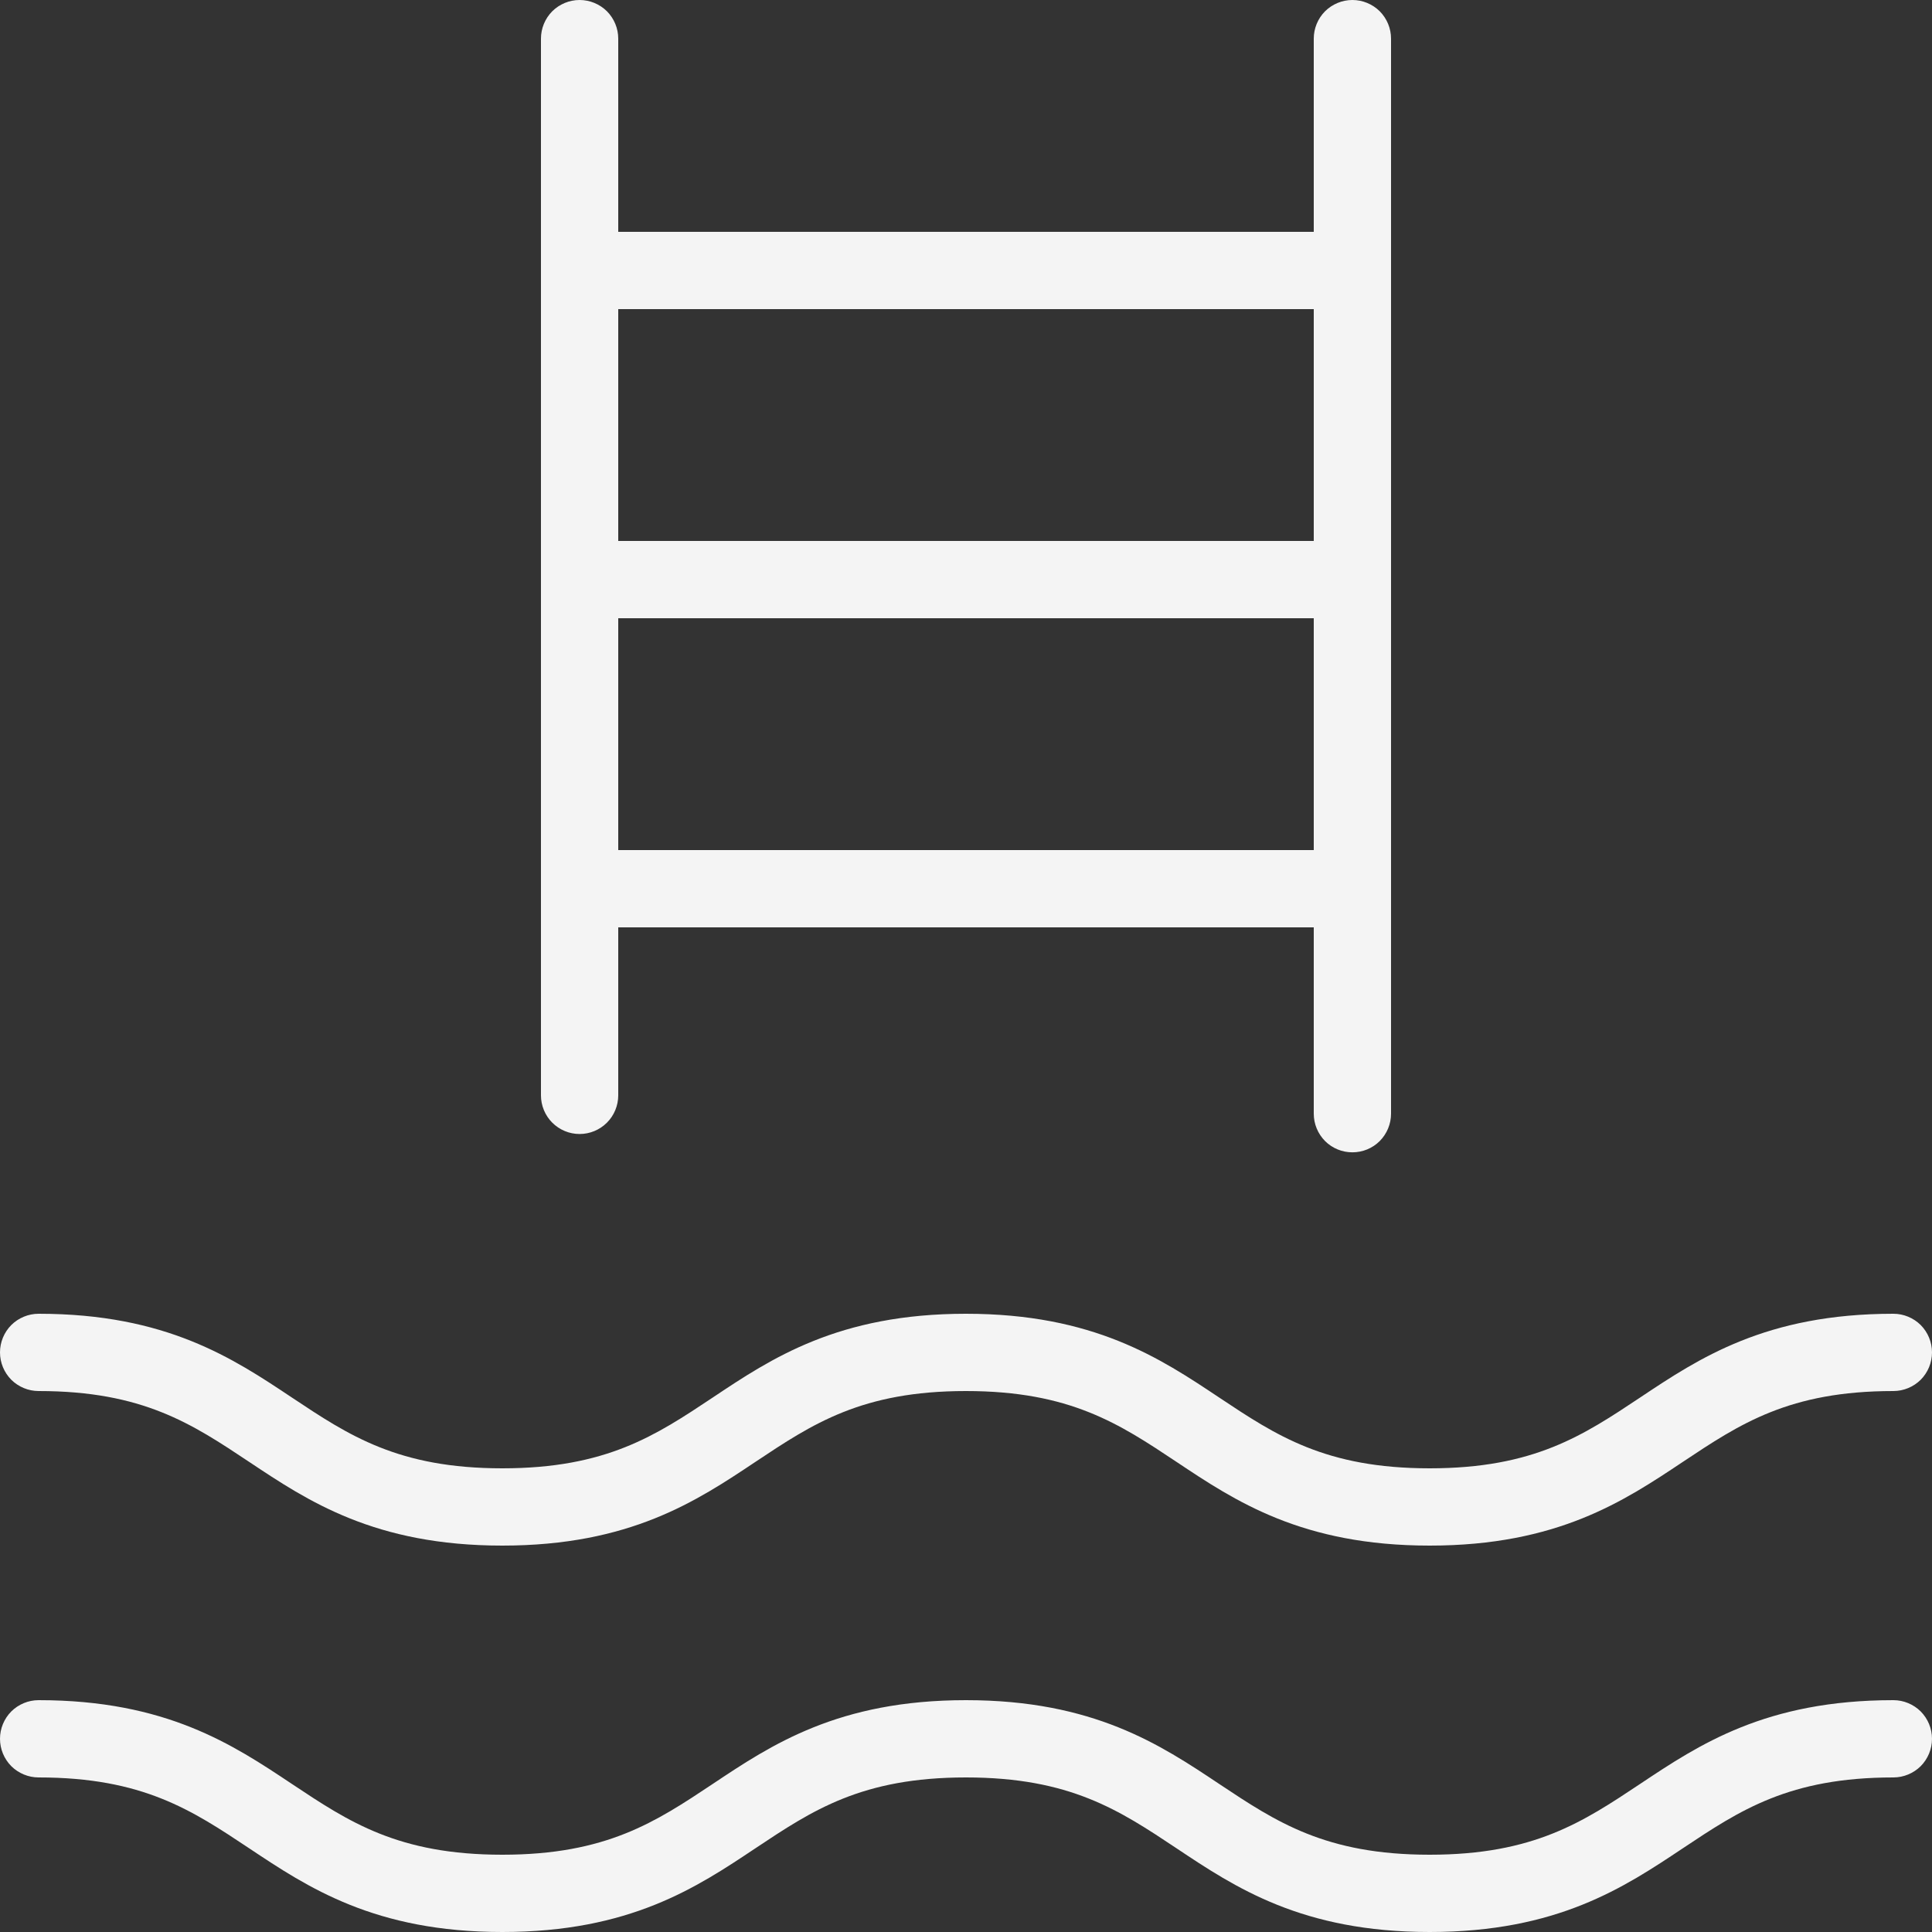 <?xml version="1.0" encoding="UTF-8"?> <svg xmlns="http://www.w3.org/2000/svg" width="25" height="25" viewBox="0 0 25 25" fill="none"><rect x="0" y="0" width="25" height="25" fill="#333333" stroke="none"/><path d="M7.5 14.674C7.633 14.674 7.76 14.621 7.854 14.527C7.947 14.434 8 14.306 8 14.174V12H17V14.411C17 14.544 17.053 14.671 17.146 14.765C17.24 14.859 17.367 14.911 17.5 14.911C17.633 14.911 17.76 14.859 17.854 14.765C17.947 14.671 18 14.544 18 14.411V0.5C18 0.367 17.947 0.24 17.854 0.146C17.76 0.053 17.633 0 17.5 0C17.367 0 17.24 0.053 17.146 0.146C17.053 0.24 17 0.367 17 0.5V3H8V0.5C8 0.367 7.947 0.24 7.854 0.146C7.76 0.053 7.633 0 7.5 0C7.367 0 7.24 0.053 7.146 0.146C7.053 0.24 7 0.367 7 0.5V14.174C7 14.306 7.053 14.434 7.146 14.527C7.24 14.621 7.367 14.674 7.5 14.674ZM8 11V8H17V11H8ZM17 4V7H8V4H17ZM0 17.5C0 17.367 0.053 17.24 0.146 17.146C0.24 17.053 0.367 17 0.5 17C2.151 17 3.015 17.576 3.777 18.084C4.515 18.575 5.152 19 6.5 19C7.848 19 8.485 18.575 9.223 18.084C9.984 17.576 10.848 17 12.499 17C14.15 17 15.015 17.576 15.776 18.084C16.514 18.575 17.151 19 18.5 19C19.849 19 20.485 18.575 21.223 18.084C21.985 17.576 22.848 17 24.5 17C24.633 17 24.76 17.053 24.854 17.146C24.947 17.24 25 17.367 25 17.5C25 17.633 24.947 17.76 24.854 17.854C24.76 17.947 24.633 18 24.5 18C23.151 18 22.515 18.425 21.777 18.916C21.015 19.424 20.152 20 18.5 20C16.848 20 15.984 19.424 15.223 18.916C14.485 18.425 13.848 18 12.499 18C11.15 18 10.514 18.425 9.776 18.916C9.015 19.424 8.151 20 6.5 20C4.849 20 3.985 19.424 3.223 18.916C2.485 18.425 1.849 18 0.5 18C0.367 18 0.24 17.947 0.146 17.854C0.053 17.76 0 17.633 0 17.5ZM25 22.5C25 22.633 24.947 22.76 24.854 22.854C24.76 22.947 24.633 23 24.5 23C23.151 23 22.515 23.425 21.777 23.916C21.015 24.424 20.152 25 18.5 25C16.848 25 15.984 24.424 15.223 23.916C14.485 23.425 13.848 23 12.499 23C11.15 23 10.514 23.425 9.776 23.916C9.015 24.424 8.151 25 6.5 25C4.849 25 3.985 24.424 3.223 23.916C2.485 23.425 1.849 23 0.5 23C0.367 23 0.24 22.947 0.146 22.854C0.053 22.76 0 22.633 0 22.5C0 22.367 0.053 22.24 0.146 22.146C0.24 22.053 0.367 22 0.5 22C2.151 22 3.015 22.576 3.777 23.084C4.515 23.575 5.152 24 6.5 24C7.848 24 8.485 23.575 9.223 23.084C9.984 22.576 10.848 22 12.499 22C14.15 22 15.015 22.576 15.776 23.084C16.514 23.575 17.151 24 18.5 24C19.849 24 20.485 23.575 21.223 23.084C21.985 22.576 22.848 22 24.5 22C24.633 22 24.76 22.053 24.854 22.146C24.947 22.24 25 22.367 25 22.5Z" fill="#F4F4F4"></path></svg> 
